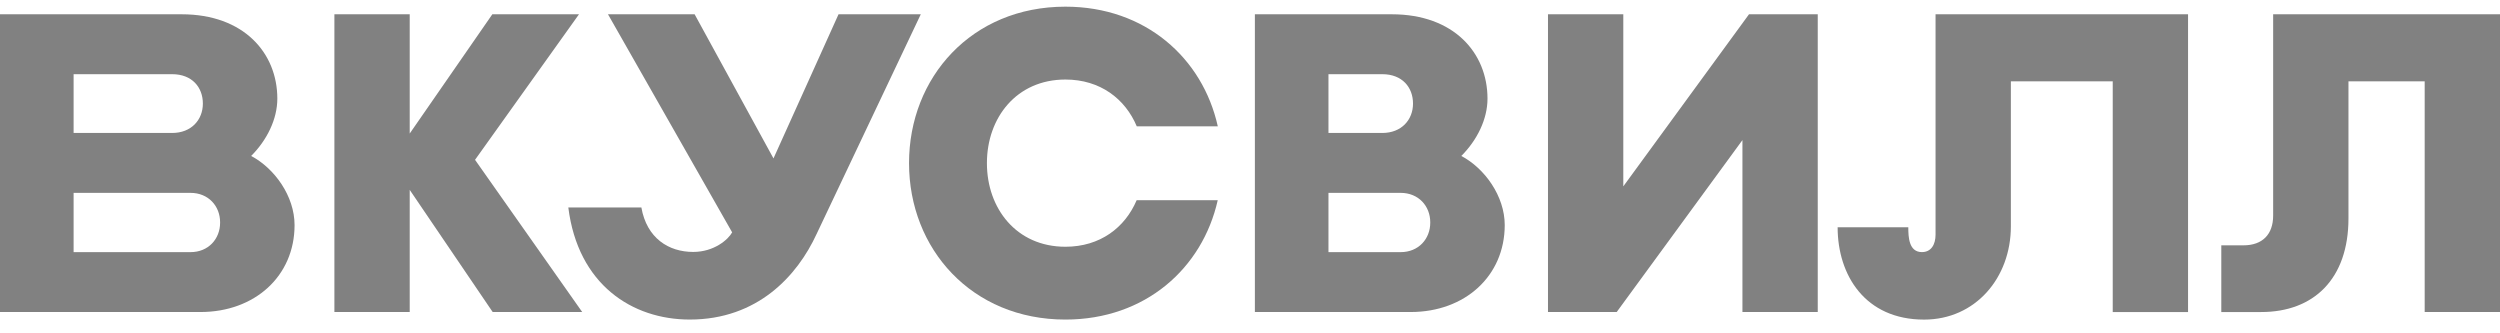 <?xml version="1.0" encoding="UTF-8"?> <svg xmlns="http://www.w3.org/2000/svg" width="150" height="20" viewBox="0 0 150 20" fill="none"><path d="M84.642 18.721H75.293V0.857H83.512C87.232 0.857 89.25 3.175 89.25 5.918C89.25 7.148 88.63 8.406 87.679 9.358C89.082 10.098 90.284 11.767 90.284 13.507C90.281 16.567 87.893 18.721 84.642 18.721ZM79.708 15.128H84.04C85.111 15.128 85.815 14.336 85.815 13.364V13.336C85.815 12.364 85.111 11.572 84.04 11.572H79.708V15.128ZM79.708 7.978H82.937C84.093 7.978 84.781 7.186 84.781 6.214C84.781 5.242 84.135 4.451 82.937 4.451H79.708V7.978Z" fill="#818181"></path><path d="M34.932 18.721L28.502 9.589L34.739 0.857H29.54L24.583 8.012V0.857H20.064V18.721H24.583V11.392L29.56 18.721H34.932Z" fill="#818181"></path><path d="M116.133 0.857V14.076C116.133 14.67 115.871 15.126 115.316 15.126C114.532 15.126 114.498 14.229 114.498 13.637H110.258C110.258 16.503 111.9 19.176 115.445 19.176C118.529 19.176 120.652 16.666 120.652 13.582V4.88H126.764V18.722H131.283V0.857H116.133Z" fill="#818181"></path><path d="M55.247 0.857L48.992 14.048C47.833 16.558 45.448 19.173 41.386 19.173C37.928 19.173 34.677 17.073 34.099 12.447H38.482C38.806 14.295 40.122 15.116 41.59 15.116C42.849 15.116 43.695 14.37 43.929 13.942L36.479 0.857H41.677L46.409 9.505L50.312 0.857H55.247Z" fill="#818181"></path><path d="M12.032 18.721H0V0.857H10.902C14.622 0.857 16.64 3.175 16.64 5.918C16.64 7.148 16.02 8.406 15.069 9.358C16.472 10.098 17.674 11.767 17.674 13.507C17.673 16.567 15.284 18.721 12.032 18.721ZM4.416 15.128H11.432C12.502 15.128 13.206 14.336 13.206 13.364V13.336C13.206 12.364 12.502 11.572 11.432 11.572H4.416V15.128ZM4.416 7.978H10.328C11.484 7.978 12.172 7.186 12.172 6.214C12.172 5.242 11.527 4.451 10.328 4.451H4.416V7.978Z" fill="#818181"></path><path d="M68.198 12.015C67.502 13.653 66.008 14.805 63.925 14.805C60.985 14.805 59.215 12.507 59.215 9.793V9.785C59.215 7.07 60.986 4.772 63.925 4.772C66.015 4.772 67.514 5.934 68.206 7.58H73.068C72.159 3.488 68.726 0.4 63.925 0.4C58.294 0.4 54.542 4.65 54.542 9.784V9.791C54.542 14.925 58.294 19.174 63.925 19.174C68.719 19.174 72.148 16.095 73.064 12.012H68.198V12.015Z" fill="#818181"></path><path d="M104.94 0.857L97.398 11.182V0.857H92.879V18.721H97.002L104.546 8.406V18.721H109.065V0.857H104.94Z" fill="#818181"></path><path d="M136.389 0.857V12.94C136.389 14.057 135.751 14.72 134.609 14.72H133.278V18.722H135.673C138.819 18.722 140.908 16.741 140.908 13.102V4.879H145.481V18.721H150V0.857H136.389Z" fill="#818181"></path></svg> 